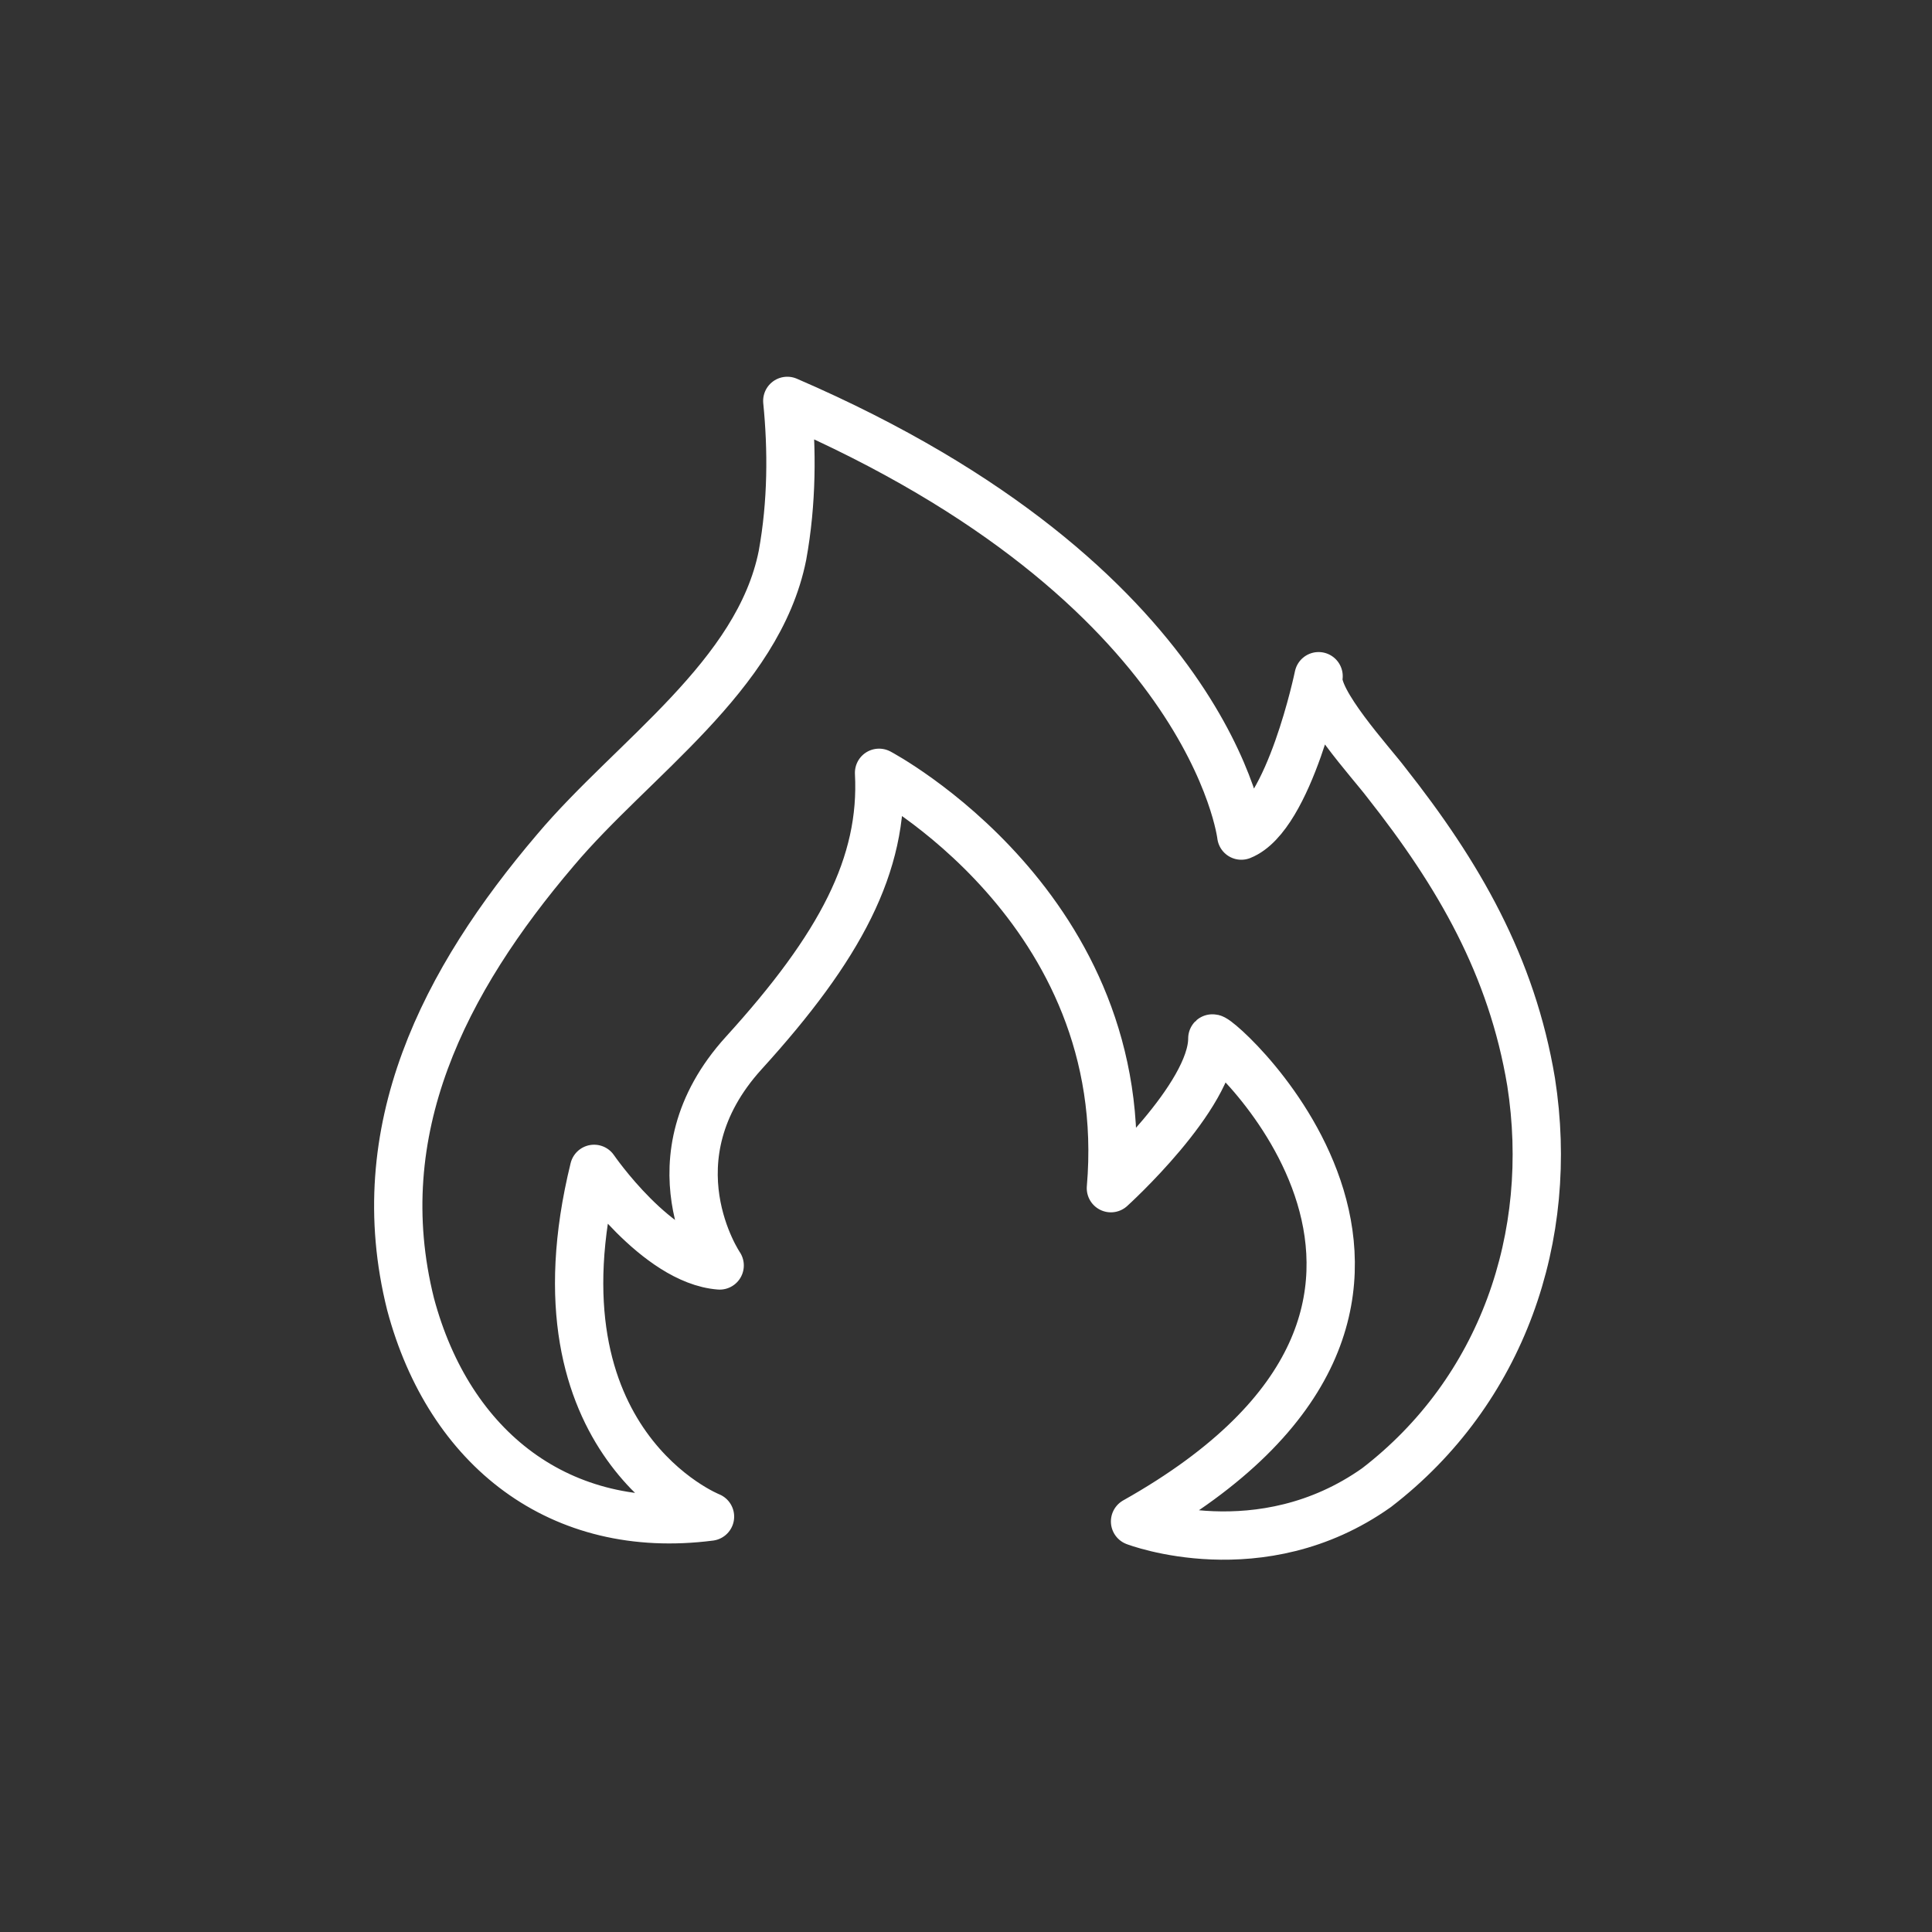 <?xml version="1.0" encoding="utf-8"?>
<!-- Generator: Adobe Illustrator 18.0.0, SVG Export Plug-In . SVG Version: 6.00 Build 0)  -->
<!DOCTYPE svg PUBLIC "-//W3C//DTD SVG 1.1//EN" "http://www.w3.org/Graphics/SVG/1.1/DTD/svg11.dtd">
<svg version="1.1" id="Layer_1" xmlns="http://www.w3.org/2000/svg" xmlns:xlink="http://www.w3.org/1999/xlink" x="0px" y="0px"
	 viewBox="0 0 40 40" enable-background="new 0 0 40 40" xml:space="preserve">
<rect x="0" y="0" width="40" height="40" fill="#333333" stroke="none"/>
<path fill="none" stroke="#FFFFFF" stroke-linejoin="round" stroke-miterlimit="10" d="M23.5,31.5c0,0,2.6,1,5-0.7
	c2.6-2,3.7-5.2,3.2-8.4c-0.4-2.4-1.5-4.3-3-6.2c-0.3-0.4-1.5-1.7-1.4-2.2c0,0-0.6,2.9-1.6,3.3c0,0-0.6-5.2-9.4-9
	c0.1,1,0.1,2.1-0.1,3.2c-0.5,2.5-3.1,4.2-4.7,6.1c-2.3,2.7-3.9,5.8-3,9.4c0.8,3,3.1,4.8,6.2,4.4c0,0-3.8-1.5-2.4-7.2
	c0,0,1.3,1.9,2.6,2c0,0-1.5-2.2,0.5-4.4s2.9-3.9,2.8-5.8c0,0,5.3,2.8,4.8,8.6c0,0,2.1-1.9,2.1-3.1C25.2,21.4,31.5,27,23.5,31.5z"/>
</svg>
